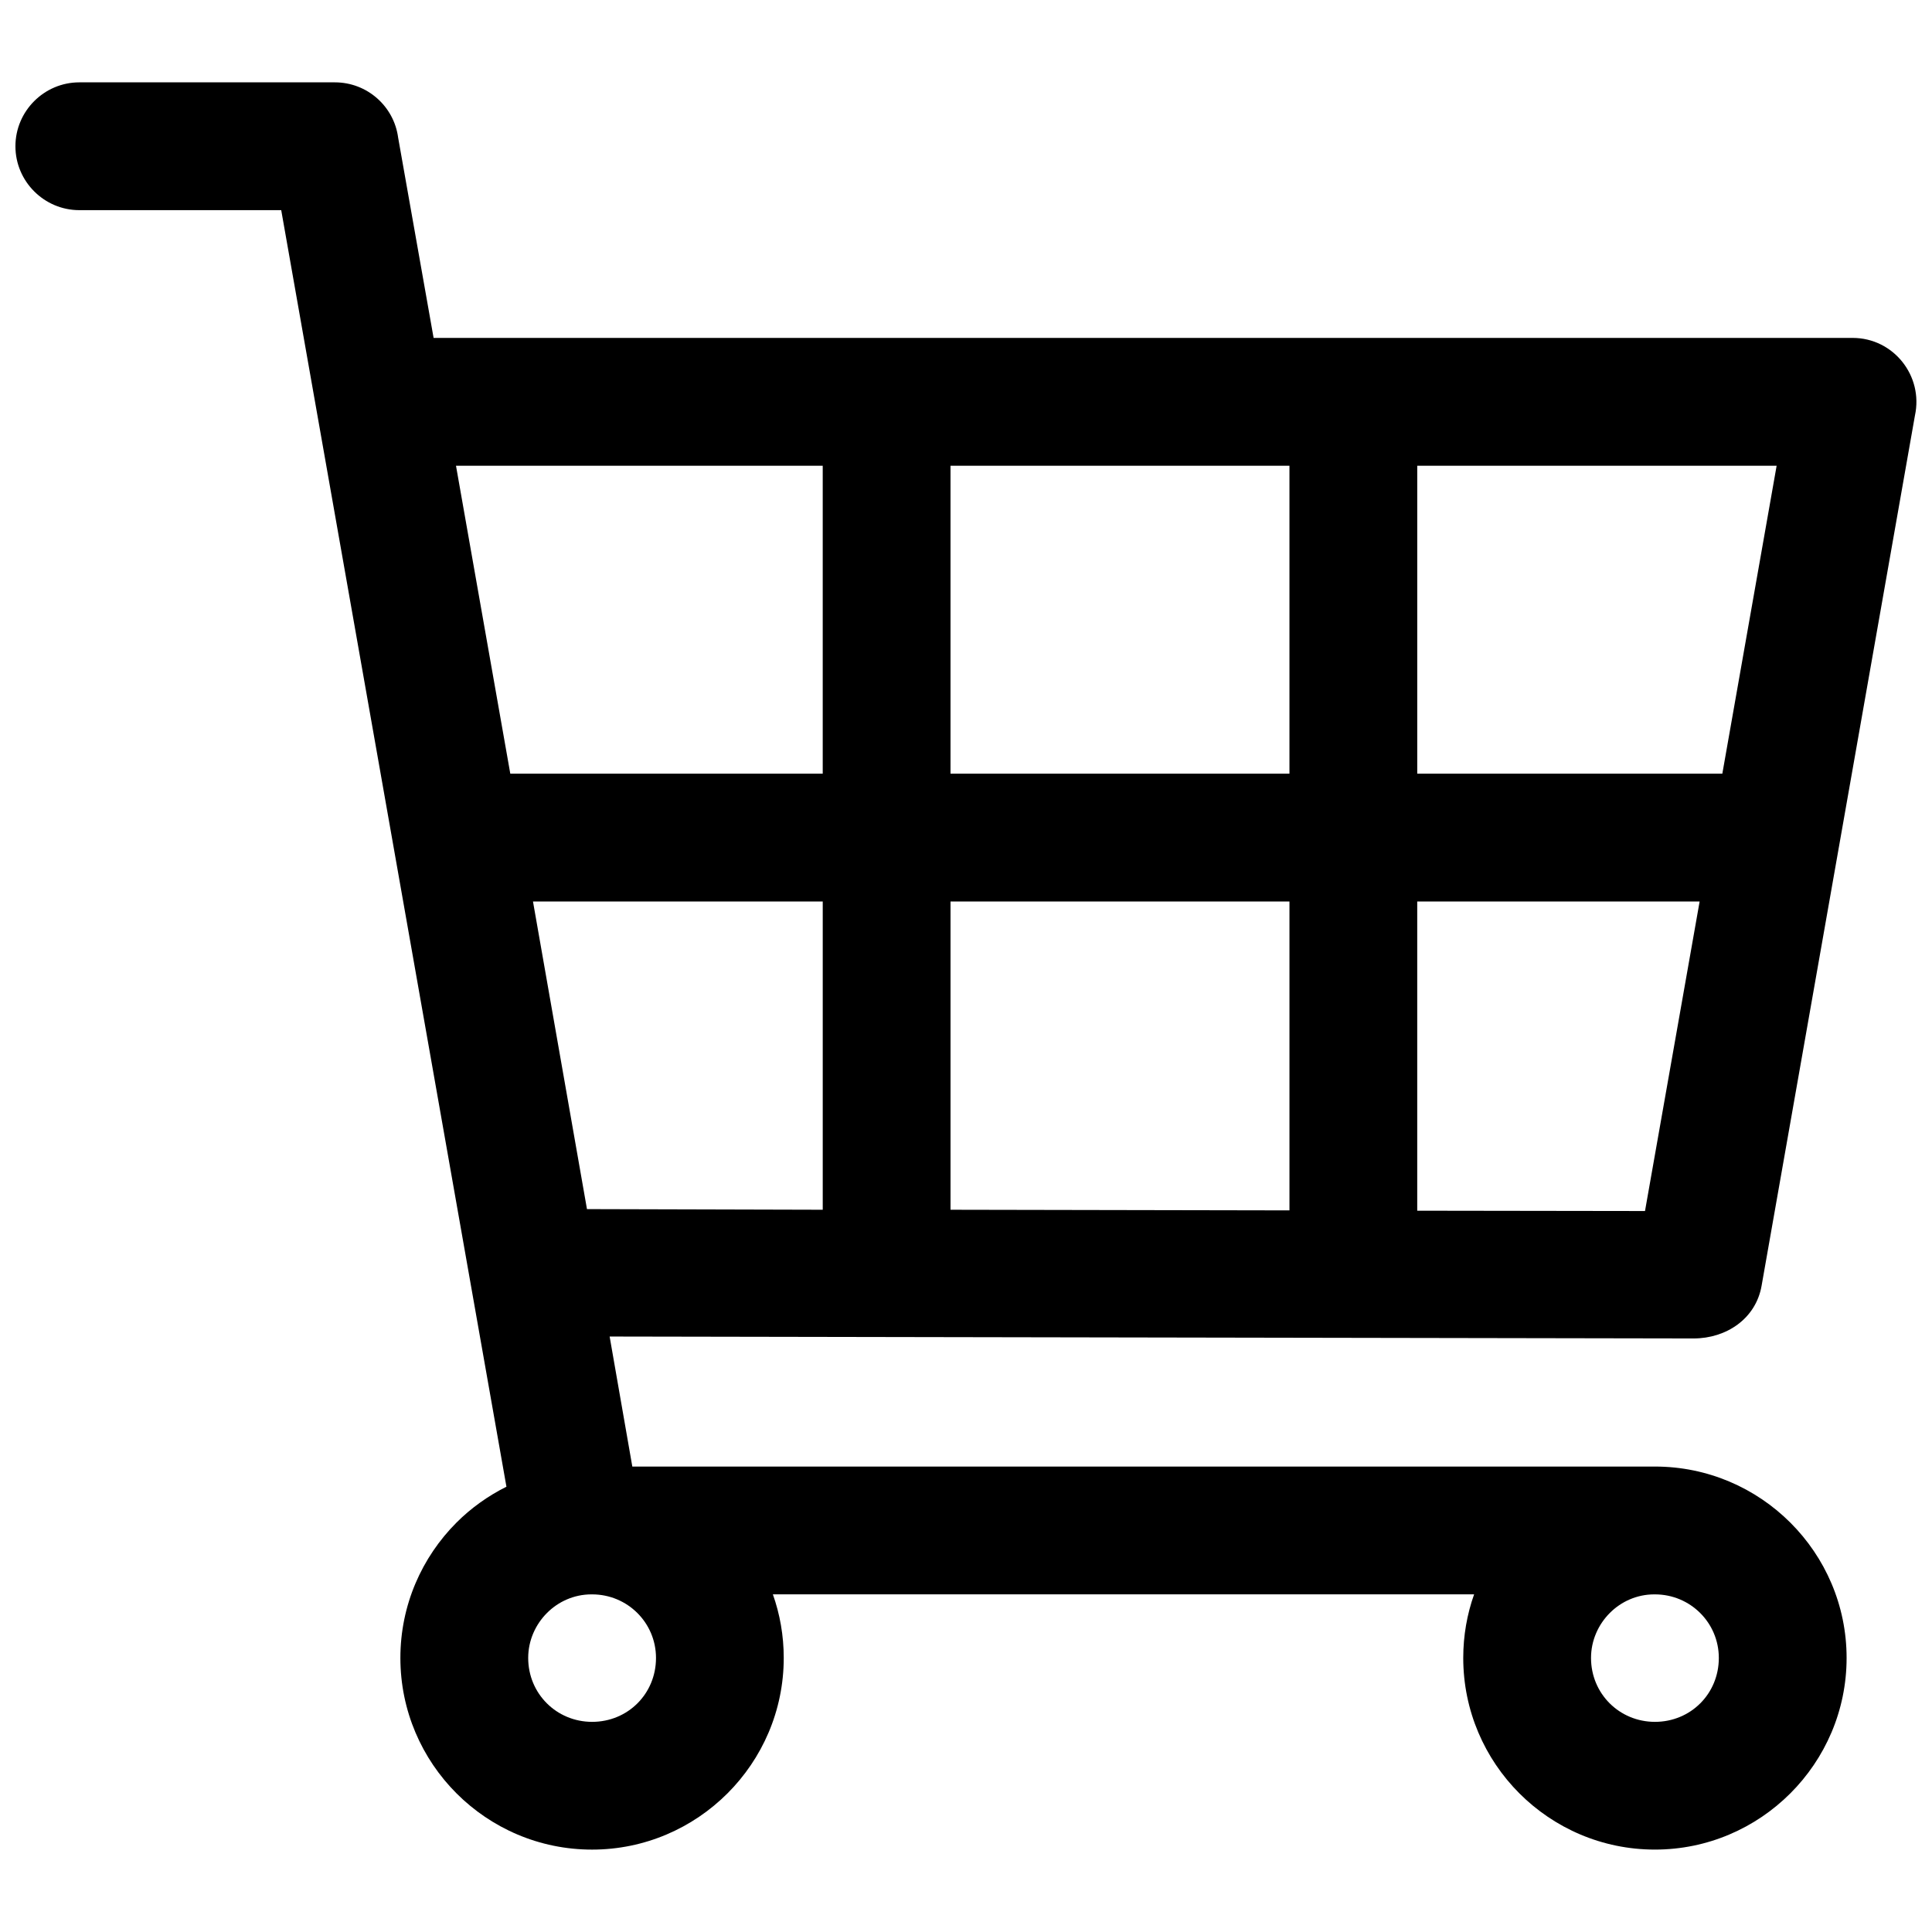 <?xml version="1.0" encoding="UTF-8"?>
<!-- Uploaded to: SVG Repo, www.svgrepo.com, Generator: SVG Repo Mixer Tools -->
<svg width="800px" height="800px" version="1.1" viewBox="144 144 512 512" xmlns="http://www.w3.org/2000/svg">
 <defs>
  <clipPath id="a">
   <path d="m148.09 165h503.81v470h-503.81z"/>
  </clipPath>
 </defs>
 <g clip-path="url(#a)">
  <path d="m348.82 566.52c1.863 5.25 2.879 10.922 2.879 16.848 0 28.023-22.859 50.797-50.797 50.797-28.023 0-50.797-22.773-50.797-50.797 0-13.969 5.672-26.668 14.898-35.895 3.809-3.809 8.297-7.027 13.207-9.48l-59.684-338.3h-53.504c-9.312 0-16.934-7.621-16.934-16.934s7.621-16.934 16.934-16.934h67.727c8.551 0 15.66 6.348 16.762 14.645l9.398 53.082h376.06c10.836 0 18.793 10.074 16.508 20.574l-40.637 230.61c-1.523 8.719-9.312 13.969-18.031 13.969l-287.25-0.508 6.012 34.457h271c28.023 0 50.797 22.773 50.797 50.711 0 28.023-22.859 50.797-50.797 50.797-28.023 0-50.797-22.773-50.797-50.797 0-5.926 1.016-11.598 2.879-16.848zm245.6-183.62h-74.84v81.949l60.363 0.086zm-108.7 0h-89.824v81.695l89.824 0.168v-81.867zm-123.69 0h-76.785l14.309 81.527 62.48 0.168v-81.695zm-82.797-33.863h82.797v-81.613h-97.188zm116.66 0h89.824v-81.613h-89.824zm123.69 0h80.852l14.391-81.613h-95.242zm62.988 217.49h-0.168c-4.656 0-8.805 1.945-11.77 4.91-3.047 3.047-4.996 7.281-4.996 11.938 0 9.48 7.535 16.934 16.934 16.934 9.48 0 16.934-7.449 16.934-16.934 0-9.312-7.535-16.848-16.934-16.848zm-281.66 0h-0.168c-4.656 0-8.805 1.945-11.77 4.91-3.047 3.047-4.996 7.281-4.996 11.938 0 9.48 7.535 16.934 16.934 16.934 9.48 0 16.934-7.449 16.934-16.934 0-9.312-7.535-16.848-16.934-16.848z"/>
 </g>
</svg>